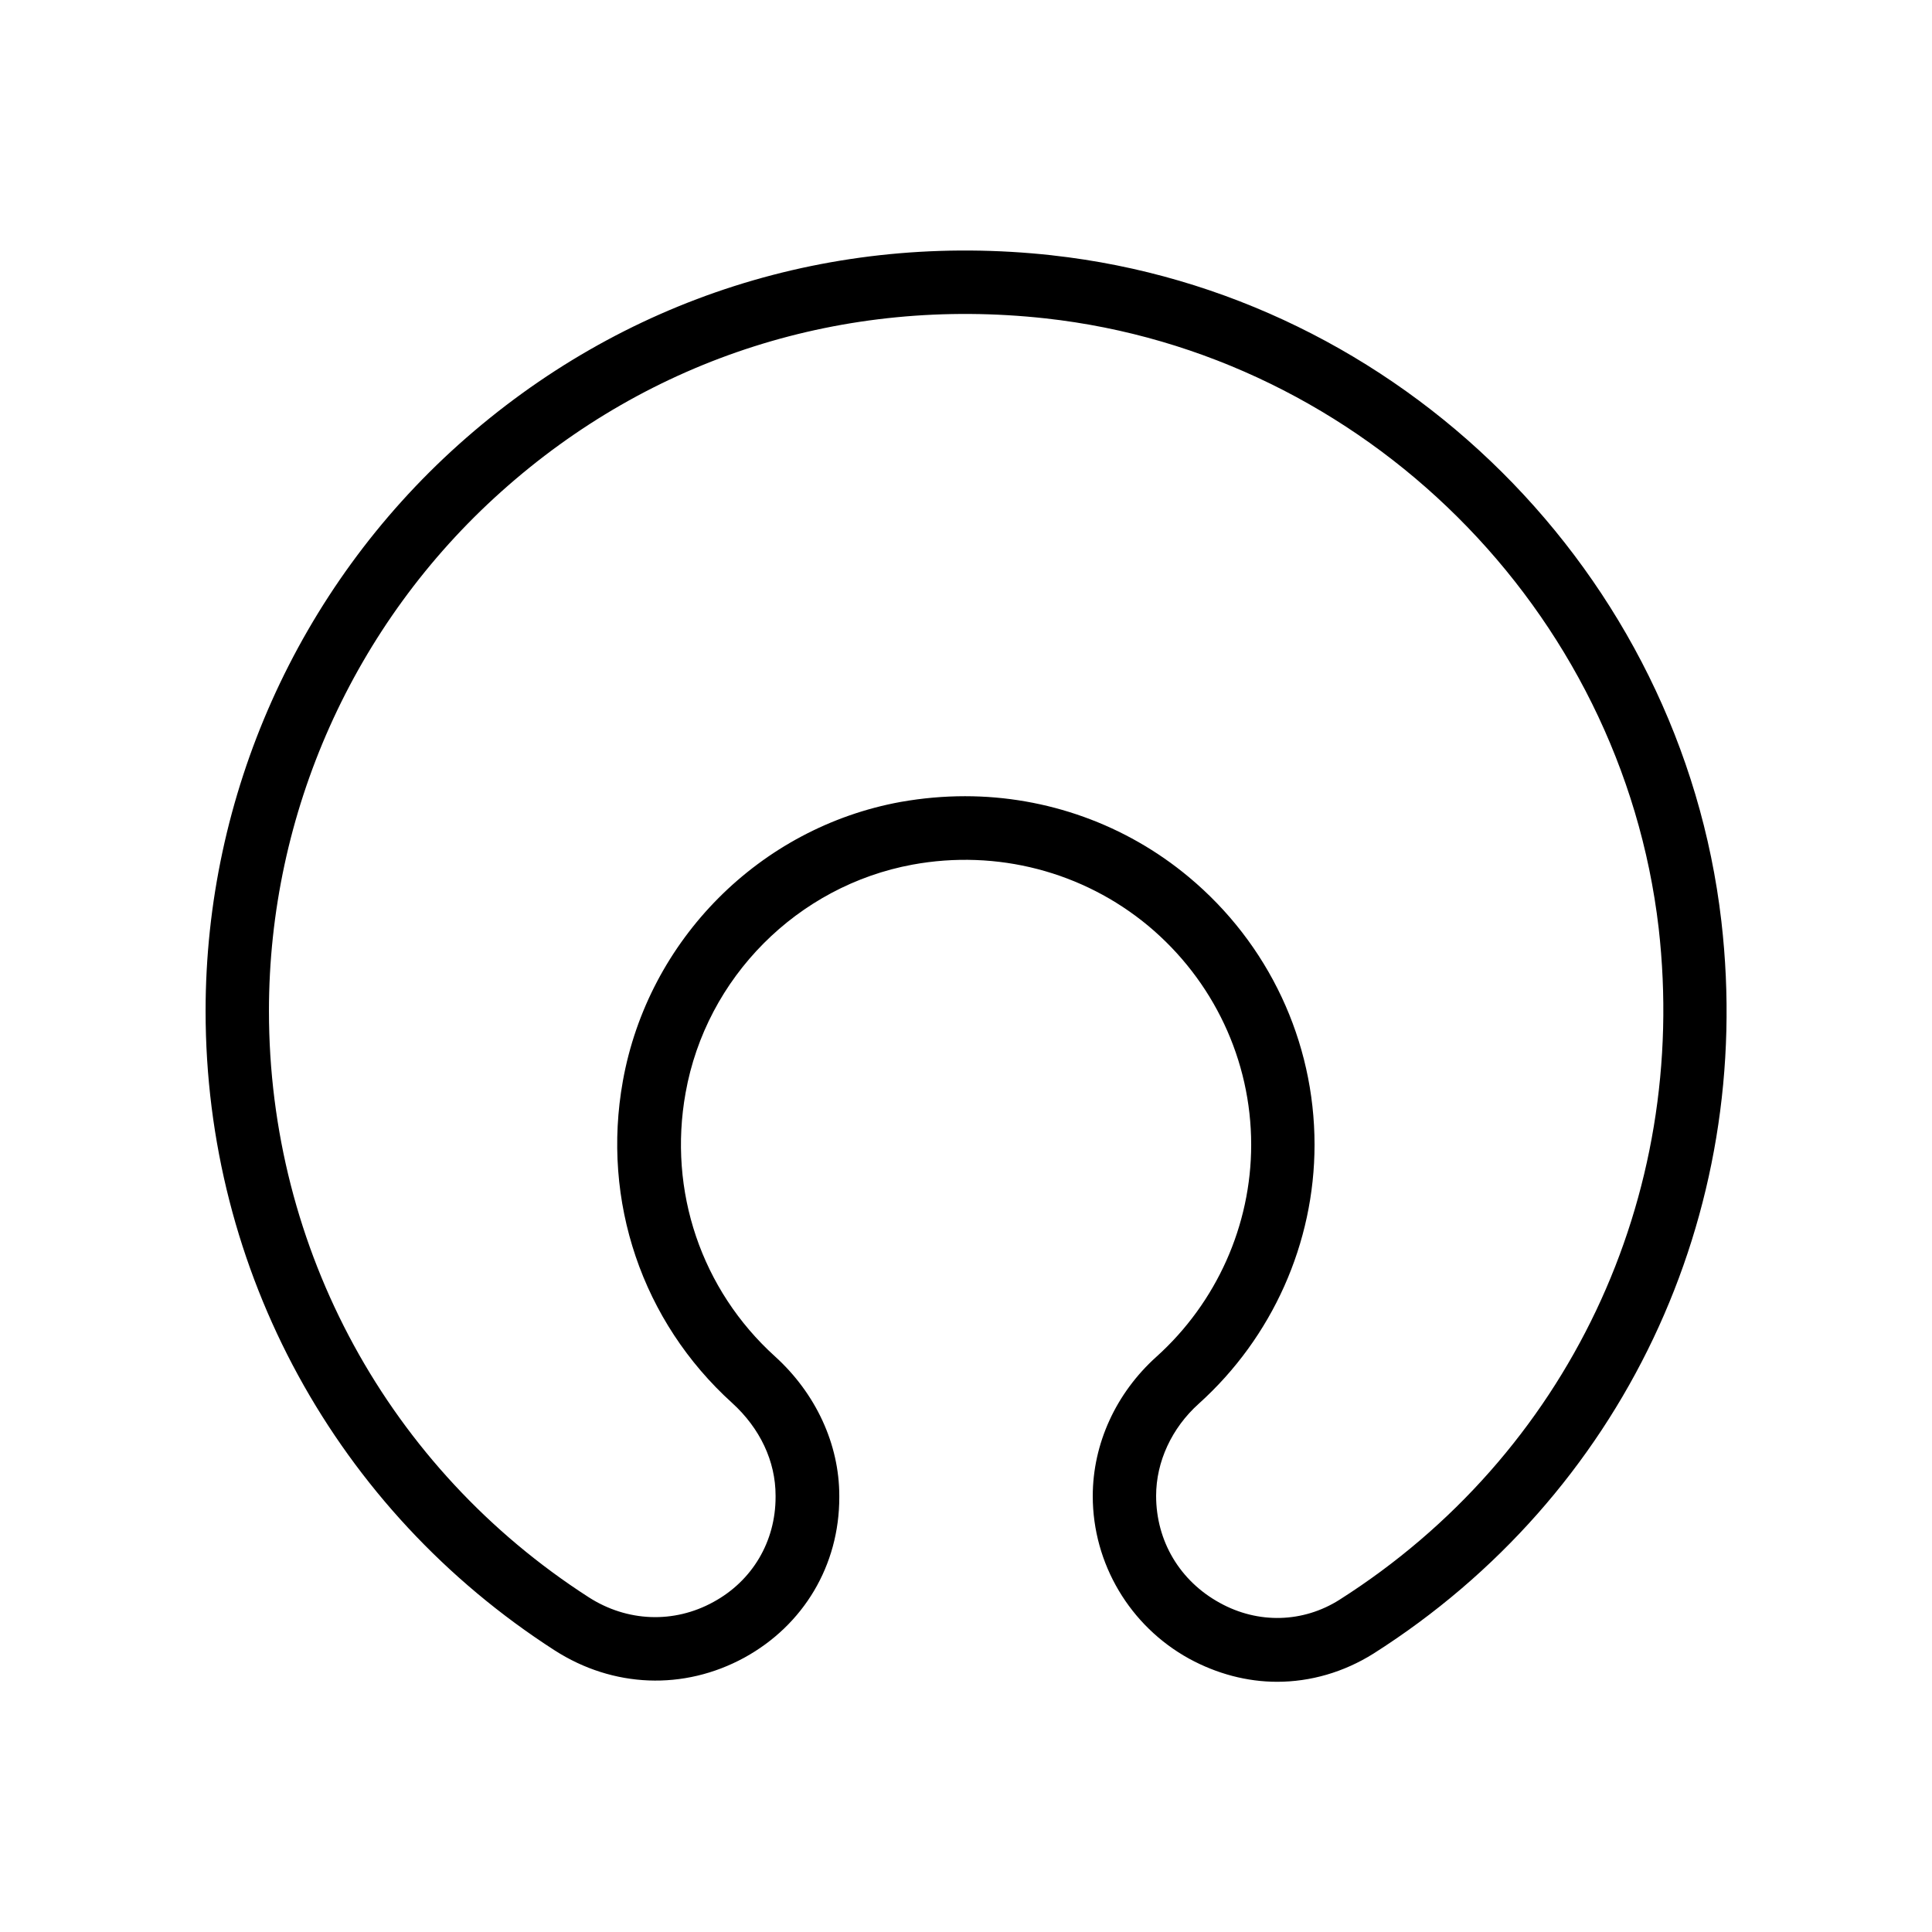 <?xml version="1.0" encoding="UTF-8"?>
<!-- Uploaded to: SVG Repo, www.svgrepo.com, Generator: SVG Repo Mixer Tools -->
<svg fill="#000000" width="800px" height="800px" version="1.1" viewBox="144 144 512 512" xmlns="http://www.w3.org/2000/svg">
 <path d="m422.84 211.66c-58.191-6.383-114.03 11.418-157.27 50.129-42.652 38.207-67.086 92.953-67.086 150.14 0 68.855 34.594 132.17 92.531 169.45 15.449 9.91 34.176 10.664 50.215 1.93 15.785-8.648 25.191-24.52 25.191-42.488v-0.418c0-13.688-6.215-27.121-17.047-36.945-19.48-17.633-28.383-43.832-23.68-69.863 5.457-30.562 29.641-54.832 60.121-60.457 22.418-4.113 45.176 1.848 62.473 16.207 17.297 14.441 27.289 35.602 27.289 58.023 0 21.328-9.152 41.816-25.105 56.176-10.746 9.656-16.879 23.09-16.879 36.945 0 17.887 9.824 34.426 25.527 43.074 7.391 4.031 15.367 6.129 23.344 6.129 8.816 0 17.633-2.519 25.527-7.473 65.832-41.816 101.18-116.21 92.195-194.05-10.664-92.199-85.23-166.34-177.34-176.5zm76.16 356.28c-9.656 6.129-21.578 6.465-31.738 0.84-10.582-5.793-16.879-16.371-16.879-28.379 0-8.984 4.113-17.969 11.336-24.434 19.48-17.551 30.648-42.57 30.648-68.602 0-27.457-12.176-53.32-33.336-70.953-16.711-13.938-37.703-21.41-59.281-21.41-5.625 0-11.336 0.504-17.047 1.512-37.367 6.801-66.922 36.527-73.641 73.977-5.711 31.824 5.121 63.73 28.969 85.312 7.391 6.719 11.504 15.449 11.504 24.52v0.418c0 11.754-6.129 22.168-16.457 27.793-10.496 5.793-22.922 5.289-33.082-1.258-52.984-34.098-84.723-92.203-84.723-155.35 0-52.48 22.418-102.61 61.547-137.62 39.633-35.52 90.855-51.809 144.26-45.93 84.387 9.32 152.65 77.25 162.48 161.55 8.145 71.457-24.184 139.64-84.559 178.01z"/>
</svg>